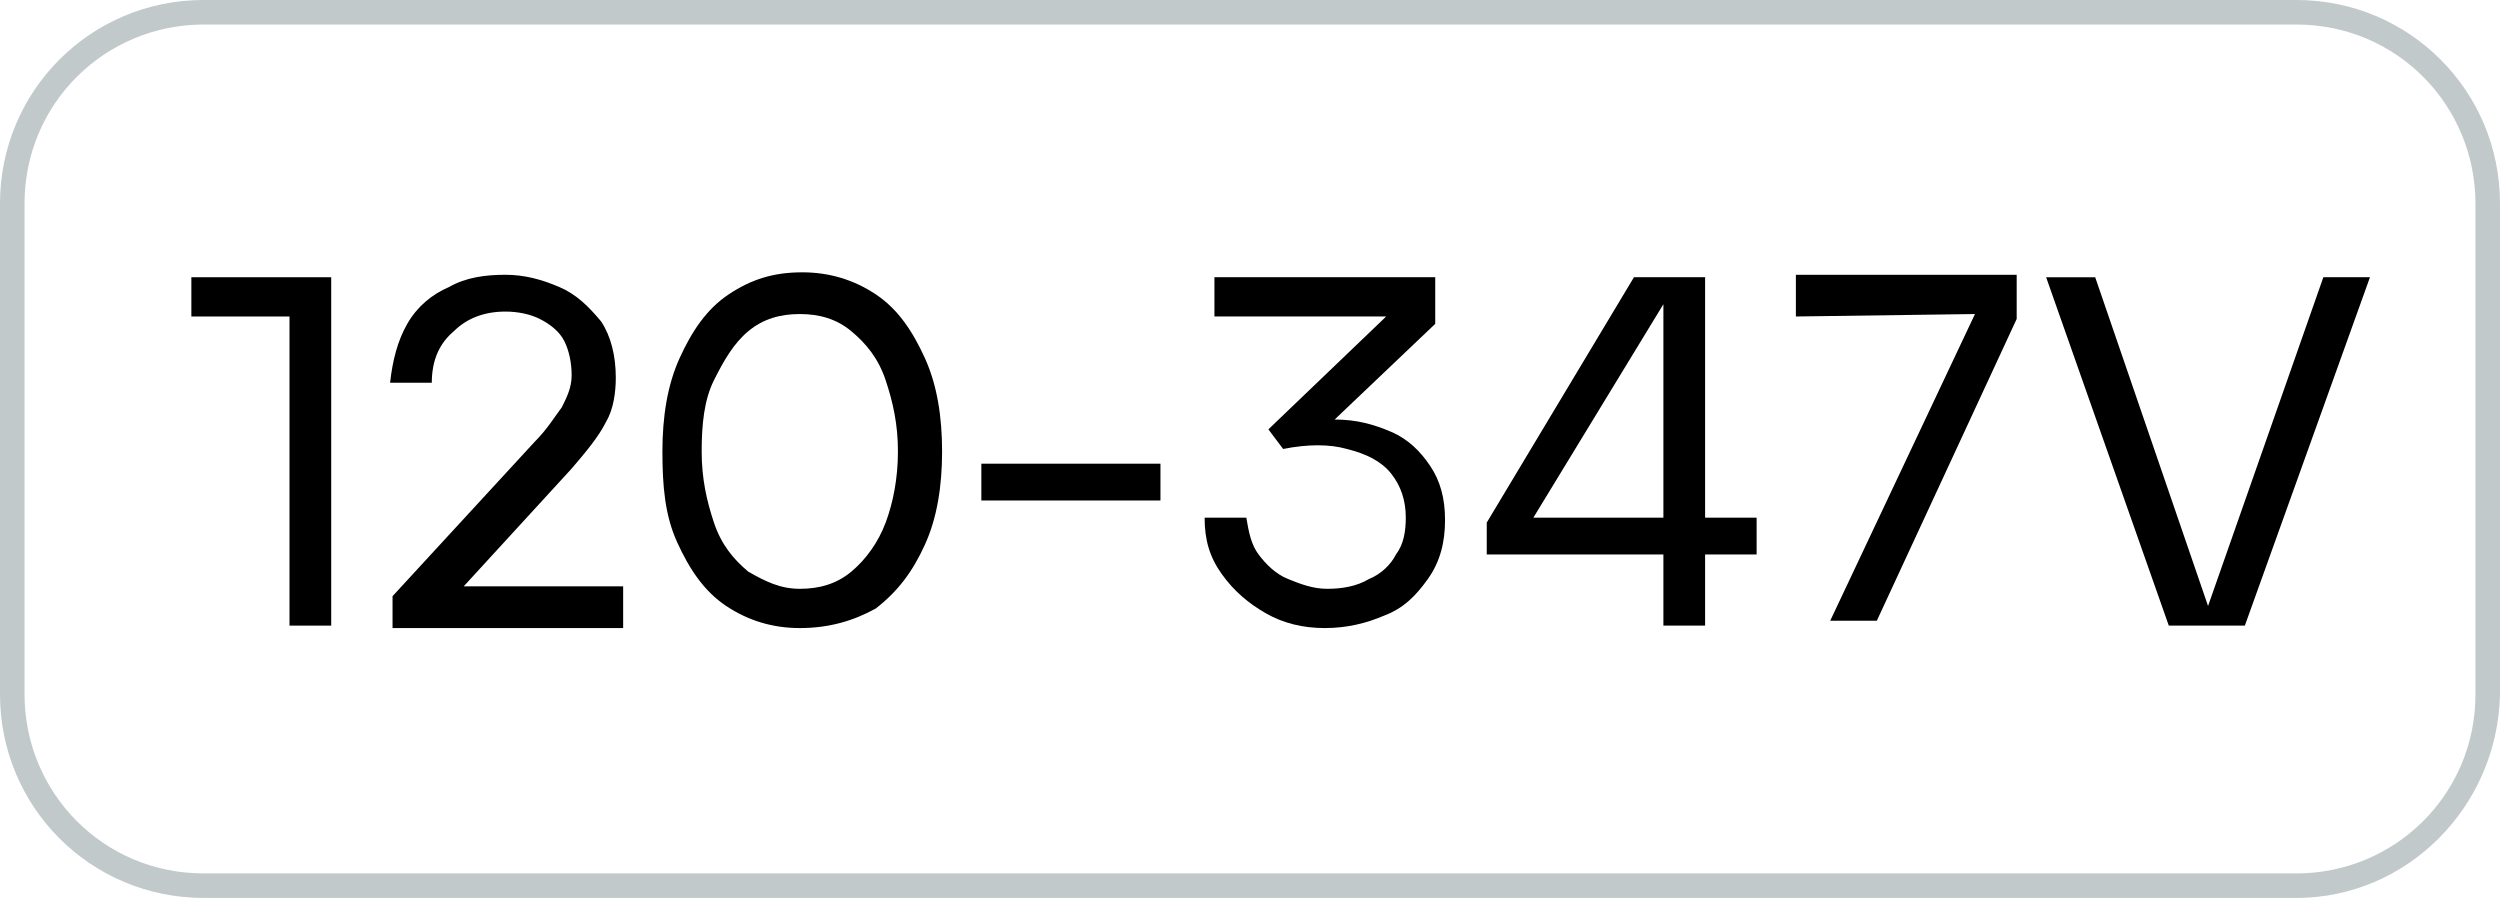 <?xml version="1.0" encoding="utf-8"?>
<!-- Generator: Adobe Illustrator 25.4.6, SVG Export Plug-In . SVG Version: 6.00 Build 0)  -->
<svg version="1.1" id="Layer_1" xmlns="http://www.w3.org/2000/svg" xmlns:xlink="http://www.w3.org/1999/xlink" x="0px" y="0px"
	 viewBox="0 0 101.9 36.6" style="enable-background:new 0 0 101.9 36.6;" xml:space="preserve">
<style type="text/css">
	.st0{fill:#C1C9CB;}
</style>
<path class="st0" d="M93.6,36.6H8.3c-4.6,0-8.3-3.7-8.3-8.3v-20C0,3.7,3.7,0,8.3,0h85.3c4.6,0,8.3,3.7,8.3,8.3v20
	C101.8,32.9,98.1,36.6,93.6,36.6z M8.3,1C4.3,1,1,4.2,1,8.3v20c0,4,3.2,7.3,7.3,7.3h85.3c4,0,7.3-3.2,7.3-7.3v-20
	c0-4-3.2-7.3-7.3-7.3C93.6,1,8.3,1,8.3,1z"/>
<g>
	<g>
		<path d="M11.8,12.9h-4v-1.6h5.7v14.2h-1.7V12.9z"/>
		<path d="M16,24.3l5.8-6.3c0.5-0.5,0.8-1,1.1-1.4c0.2-0.4,0.4-0.8,0.4-1.3s-0.1-1-0.3-1.4s-0.6-0.7-1-0.9c-0.4-0.2-0.9-0.3-1.4-0.3
			c-0.9,0-1.6,0.3-2.1,0.8c-0.6,0.5-0.9,1.2-0.9,2.1h-1.7c0.1-0.9,0.3-1.7,0.7-2.4s1-1.2,1.7-1.5c0.7-0.4,1.5-0.5,2.3-0.5
			s1.5,0.2,2.2,0.5s1.2,0.8,1.7,1.4c0.4,0.6,0.6,1.4,0.6,2.3c0,0.6-0.1,1.3-0.4,1.8c-0.3,0.6-0.8,1.2-1.4,1.9l-4.4,4.8h6.5v1.7H16
			V24.3z"/>
		<path d="M32.6,25.6c-1.1,0-2.1-0.3-3-0.9s-1.5-1.5-2-2.6S27,19.8,27,18.4s0.2-2.7,0.7-3.8c0.5-1.1,1.1-2,2-2.6s1.8-0.9,3-0.9
			c1.1,0,2.1,0.3,3,0.9s1.5,1.5,2,2.6s0.7,2.4,0.7,3.8s-0.2,2.7-0.7,3.8c-0.5,1.1-1.1,1.9-2,2.6C34.8,25.3,33.8,25.6,32.6,25.6z
			 M32.6,24c0.8,0,1.5-0.2,2.1-0.7s1.1-1.2,1.4-2s0.5-1.8,0.5-2.9s-0.2-2-0.5-2.9s-0.8-1.5-1.4-2s-1.3-0.7-2.1-0.7s-1.5,0.2-2.1,0.7
			s-1,1.2-1.4,2s-0.5,1.8-0.5,2.9s0.2,2,0.5,2.9s0.8,1.5,1.4,2C31.2,23.7,31.8,24,32.6,24z"/>
		<path d="M40,18.9h7.3v1.5H40V18.9z"/>
		<path d="M54,25.6c-0.9,0-1.7-0.2-2.4-0.6c-0.7-0.4-1.3-0.9-1.8-1.6s-0.7-1.4-0.7-2.3h1.7c0.1,0.6,0.2,1.1,0.5,1.5s0.7,0.8,1.2,1
			s1,0.4,1.6,0.4s1.2-0.1,1.7-0.4c0.5-0.2,0.9-0.6,1.1-1c0.3-0.4,0.4-0.9,0.4-1.5c0-0.7-0.2-1.3-0.6-1.8s-1-0.8-1.8-1
			c-0.7-0.2-1.6-0.2-2.6,0l-0.6-0.8l4.8-4.6h-7v-1.6h9v1.9l-4.1,3.9c0.9,0,1.6,0.2,2.3,0.5c0.7,0.3,1.2,0.8,1.6,1.4s0.6,1.3,0.6,2.2
			c0,0.9-0.2,1.7-0.7,2.4s-1,1.2-1.8,1.5C55.7,25.4,54.9,25.6,54,25.6z"/>
		<path d="M60.6,22.6v-1.3l6-10h2.9v9.8h2.1v1.5h-2.1v2.9h-1.7v-2.9H60.6z M67.8,12.4l-5.3,8.7h5.3V12.4z"/>
		<path d="M73.2,12.9v-1.7h9V13l-5.7,12.3h-1.9l5.9-12.5L73.2,12.9L73.2,12.9z"/>
		<path d="M83.4,11.3h2L90,24.7l4.7-13.4h1.9l-5.1,14.2h-3.1L83.4,11.3z"/>
	</g>
</g>
</svg>
